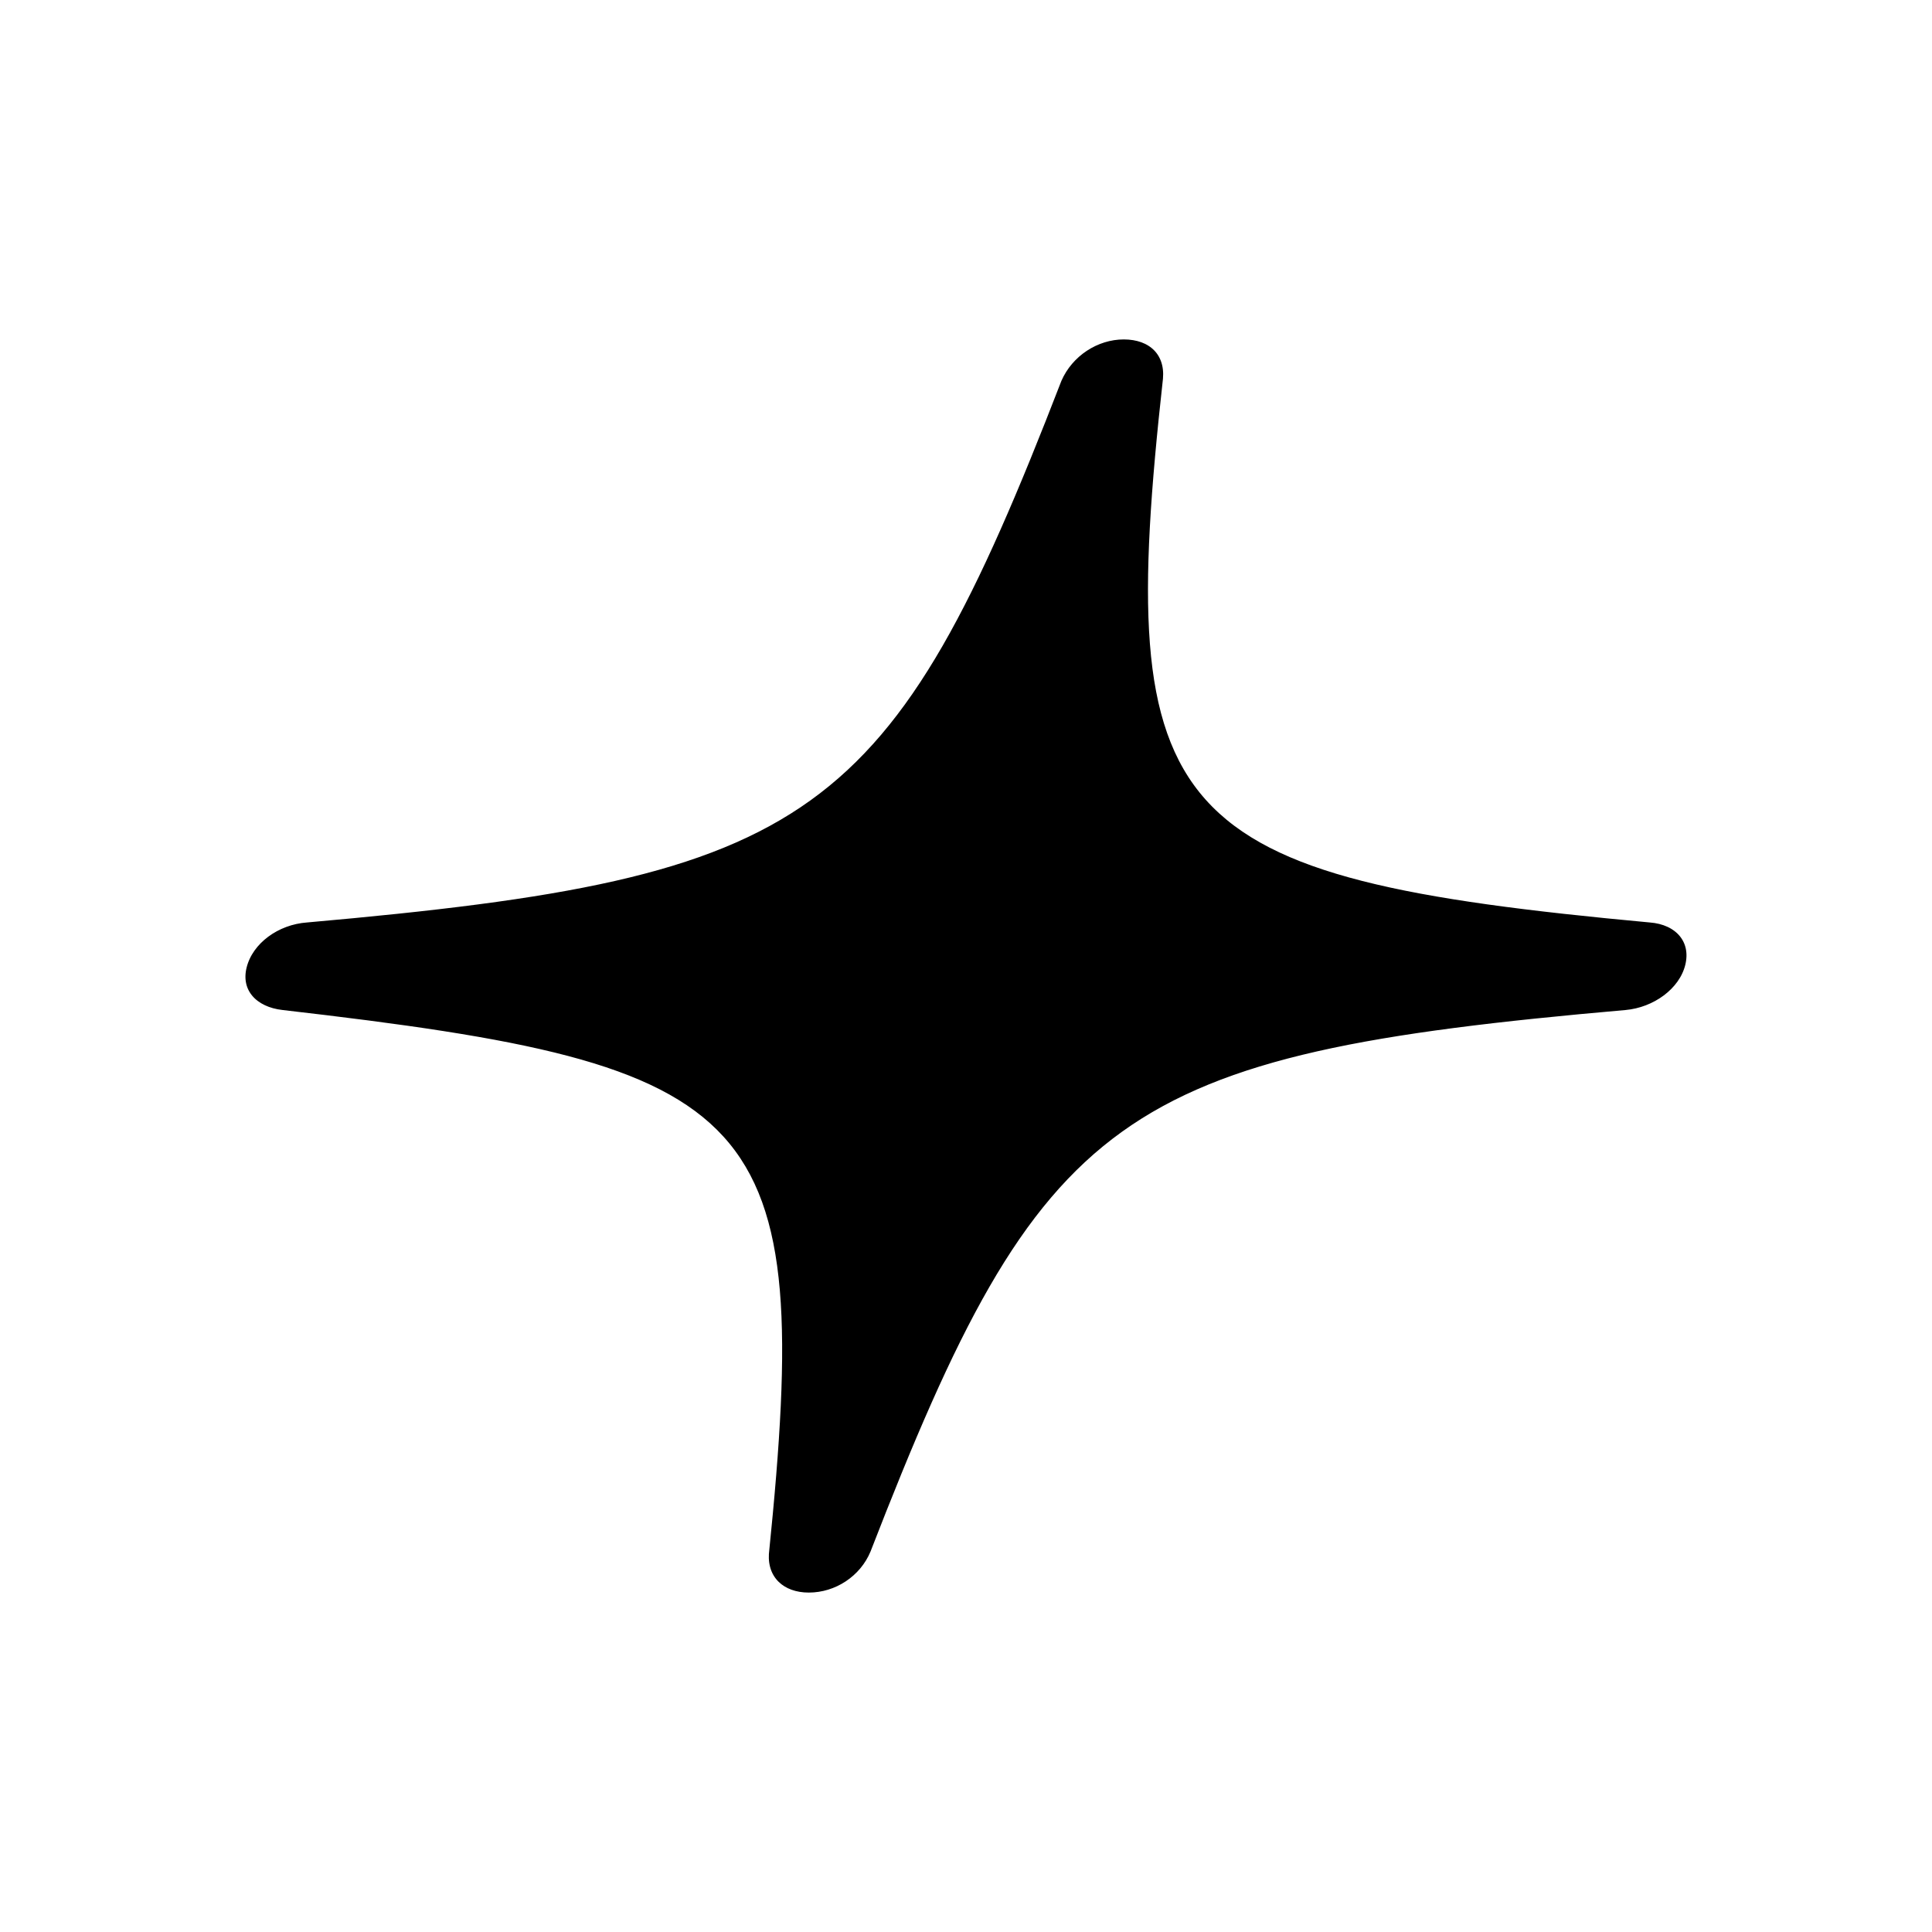 <svg width="512" height="512" viewBox="0 0 512 512" fill="none" xmlns="http://www.w3.org/2000/svg">
<rect width="512" height="512" fill="white"/>
<path d="M231.917 411.71L231.924 411.693L231.931 411.675C243.292 382.379 253.052 359.574 263.39 341.635C273.716 323.718 284.572 310.739 298.09 301.028C311.618 291.31 327.953 284.763 349.377 279.915C370.813 275.065 397.234 271.938 430.877 268.995L430.879 268.995C438.844 268.288 446.177 262.977 447.9 256.066C449.653 249.034 444.986 243.709 437.314 243.135C405.152 240.16 380.298 237.017 361.284 232.16C342.279 227.306 329.207 220.763 320.523 211.053C311.845 201.351 307.458 188.385 306.064 170.478C304.669 152.549 306.279 129.753 309.526 100.456L309.528 100.441L309.529 100.425C310.14 93.279 305.402 88.62 297.809 88.62C290.369 88.62 283.173 93.272 280.061 100.397L280.048 100.427L280.036 100.458C268.713 129.754 258.974 152.55 248.648 170.478C238.335 188.385 227.482 201.351 213.966 211.053C200.44 220.763 184.106 227.306 162.689 232.16C141.264 237.016 114.862 240.16 81.254 243.135C73.153 243.708 65.822 249.026 64.067 256.066C62.338 263.002 67.091 268.148 74.769 268.992C106.654 272.663 131.299 276.145 150.174 281.122C169.04 286.098 182.036 292.544 190.71 302.076C199.375 311.599 203.816 324.302 205.332 341.997C206.851 359.716 205.431 382.355 202.44 411.686L202.437 411.713L202.435 411.739C202.029 418.736 206.912 423.38 214.344 423.38C221.929 423.38 228.993 418.729 231.917 411.71Z" fill="black" stroke="white" stroke-width="2.665"/>
</svg>
